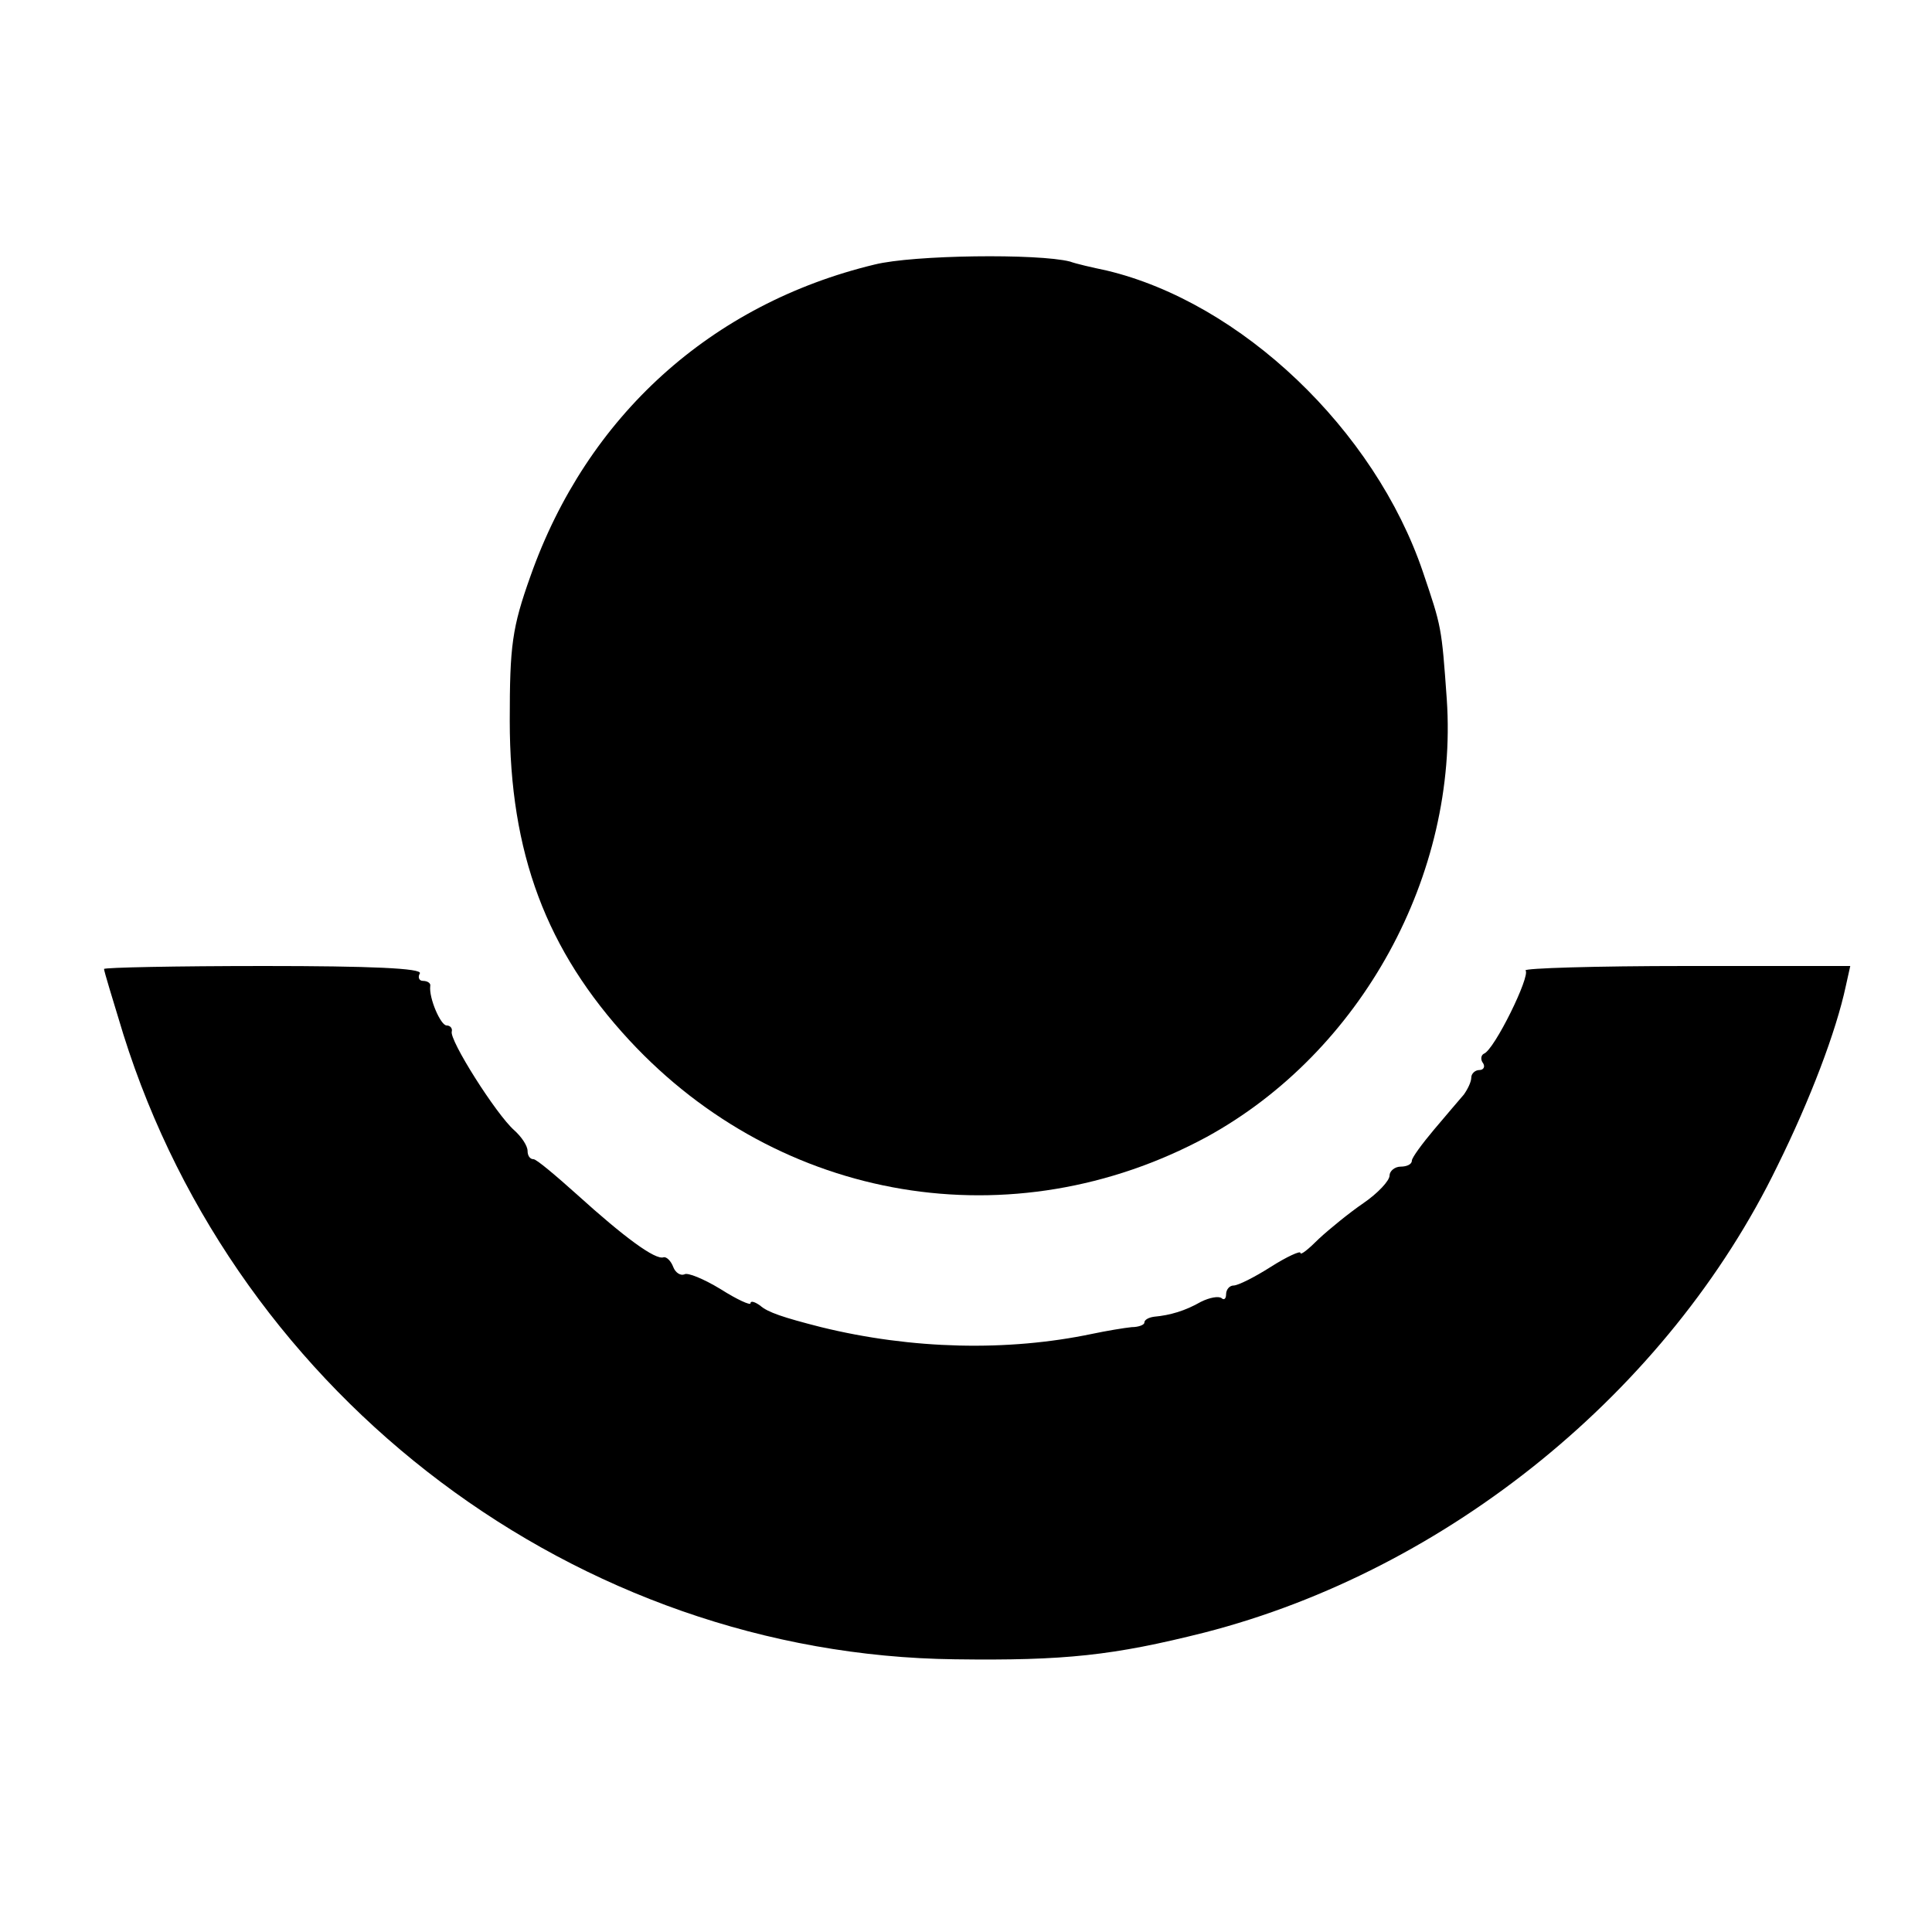 <?xml version="1.0" standalone="no"?>
<!DOCTYPE svg PUBLIC "-//W3C//DTD SVG 20010904//EN"
 "http://www.w3.org/TR/2001/REC-SVG-20010904/DTD/svg10.dtd">
<svg version="1.0" xmlns="http://www.w3.org/2000/svg"
 width="260pt" height="260pt" viewBox="0 0 260 260"
 preserveAspectRatio="xMidYMid meet">
<g transform="translate(0,260) scale(0.1,-0.1)"
fill="#000000" stroke="none">
<path d="M1177 2244 c-220 -53 -387 -204 -463 -419 -25 -70 -28 -94 -28 -195
0 -178 49 -309 161 -430 203 -219 516 -271 777 -130 208 114 339 353 323 589
-7 98 -7 97 -32 171 -65 192 -245 363 -426 406 -19 4 -41 9 -49 12 -43 11
-211 9 -263 -4z"/>
<path d="M140 1296 c0 -3 12 -42 26 -88 154 -491 612 -835 1119 -841 148 -2
213 5 336 36 327 84 624 325 771 628 44 89 79 181 92 242 l6 27 -221 0 c-122
0 -219 -3 -216 -6 7 -7 -42 -107 -56 -112 -4 -2 -5 -8 -1 -13 3 -5 0 -9 -5 -9
-6 0 -11 -5 -11 -10 0 -6 -5 -16 -10 -23 -6 -7 -24 -28 -40 -47 -16 -19 -30
-38 -30 -42 0 -5 -7 -8 -15 -8 -8 0 -15 -6 -15 -12 0 -7 -16 -24 -35 -37 -19
-13 -46 -35 -60 -48 -14 -14 -25 -23 -25 -19 0 3 -18 -5 -40 -19 -22 -14 -44
-25 -50 -25 -5 0 -10 -5 -10 -12 0 -6 -3 -8 -6 -5 -4 3 -16 1 -28 -5 -21 -12
-41 -18 -63 -20 -7 -1 -13 -4 -13 -8 0 -3 -8 -6 -17 -6 -10 -1 -34 -5 -53 -9
-114 -24 -243 -21 -365 9 -51 13 -72 20 -82 29 -7 5 -13 7 -13 3 0 -3 -18 5
-40 19 -23 14 -45 23 -49 20 -5 -2 -12 2 -15 10 -3 8 -9 14 -13 13 -11 -4 -53
27 -116 84 -29 26 -55 48 -59 48 -5 0 -8 5 -8 11 0 7 -8 19 -18 28 -24 21 -88
122 -84 133 1 4 -2 8 -7 8 -8 0 -24 37 -22 53 1 4 -4 7 -10 7 -5 0 -7 5 -4 10
4 7 -68 10 -209 10 -119 0 -216 -2 -216 -4z"/>
</g>
</svg>
